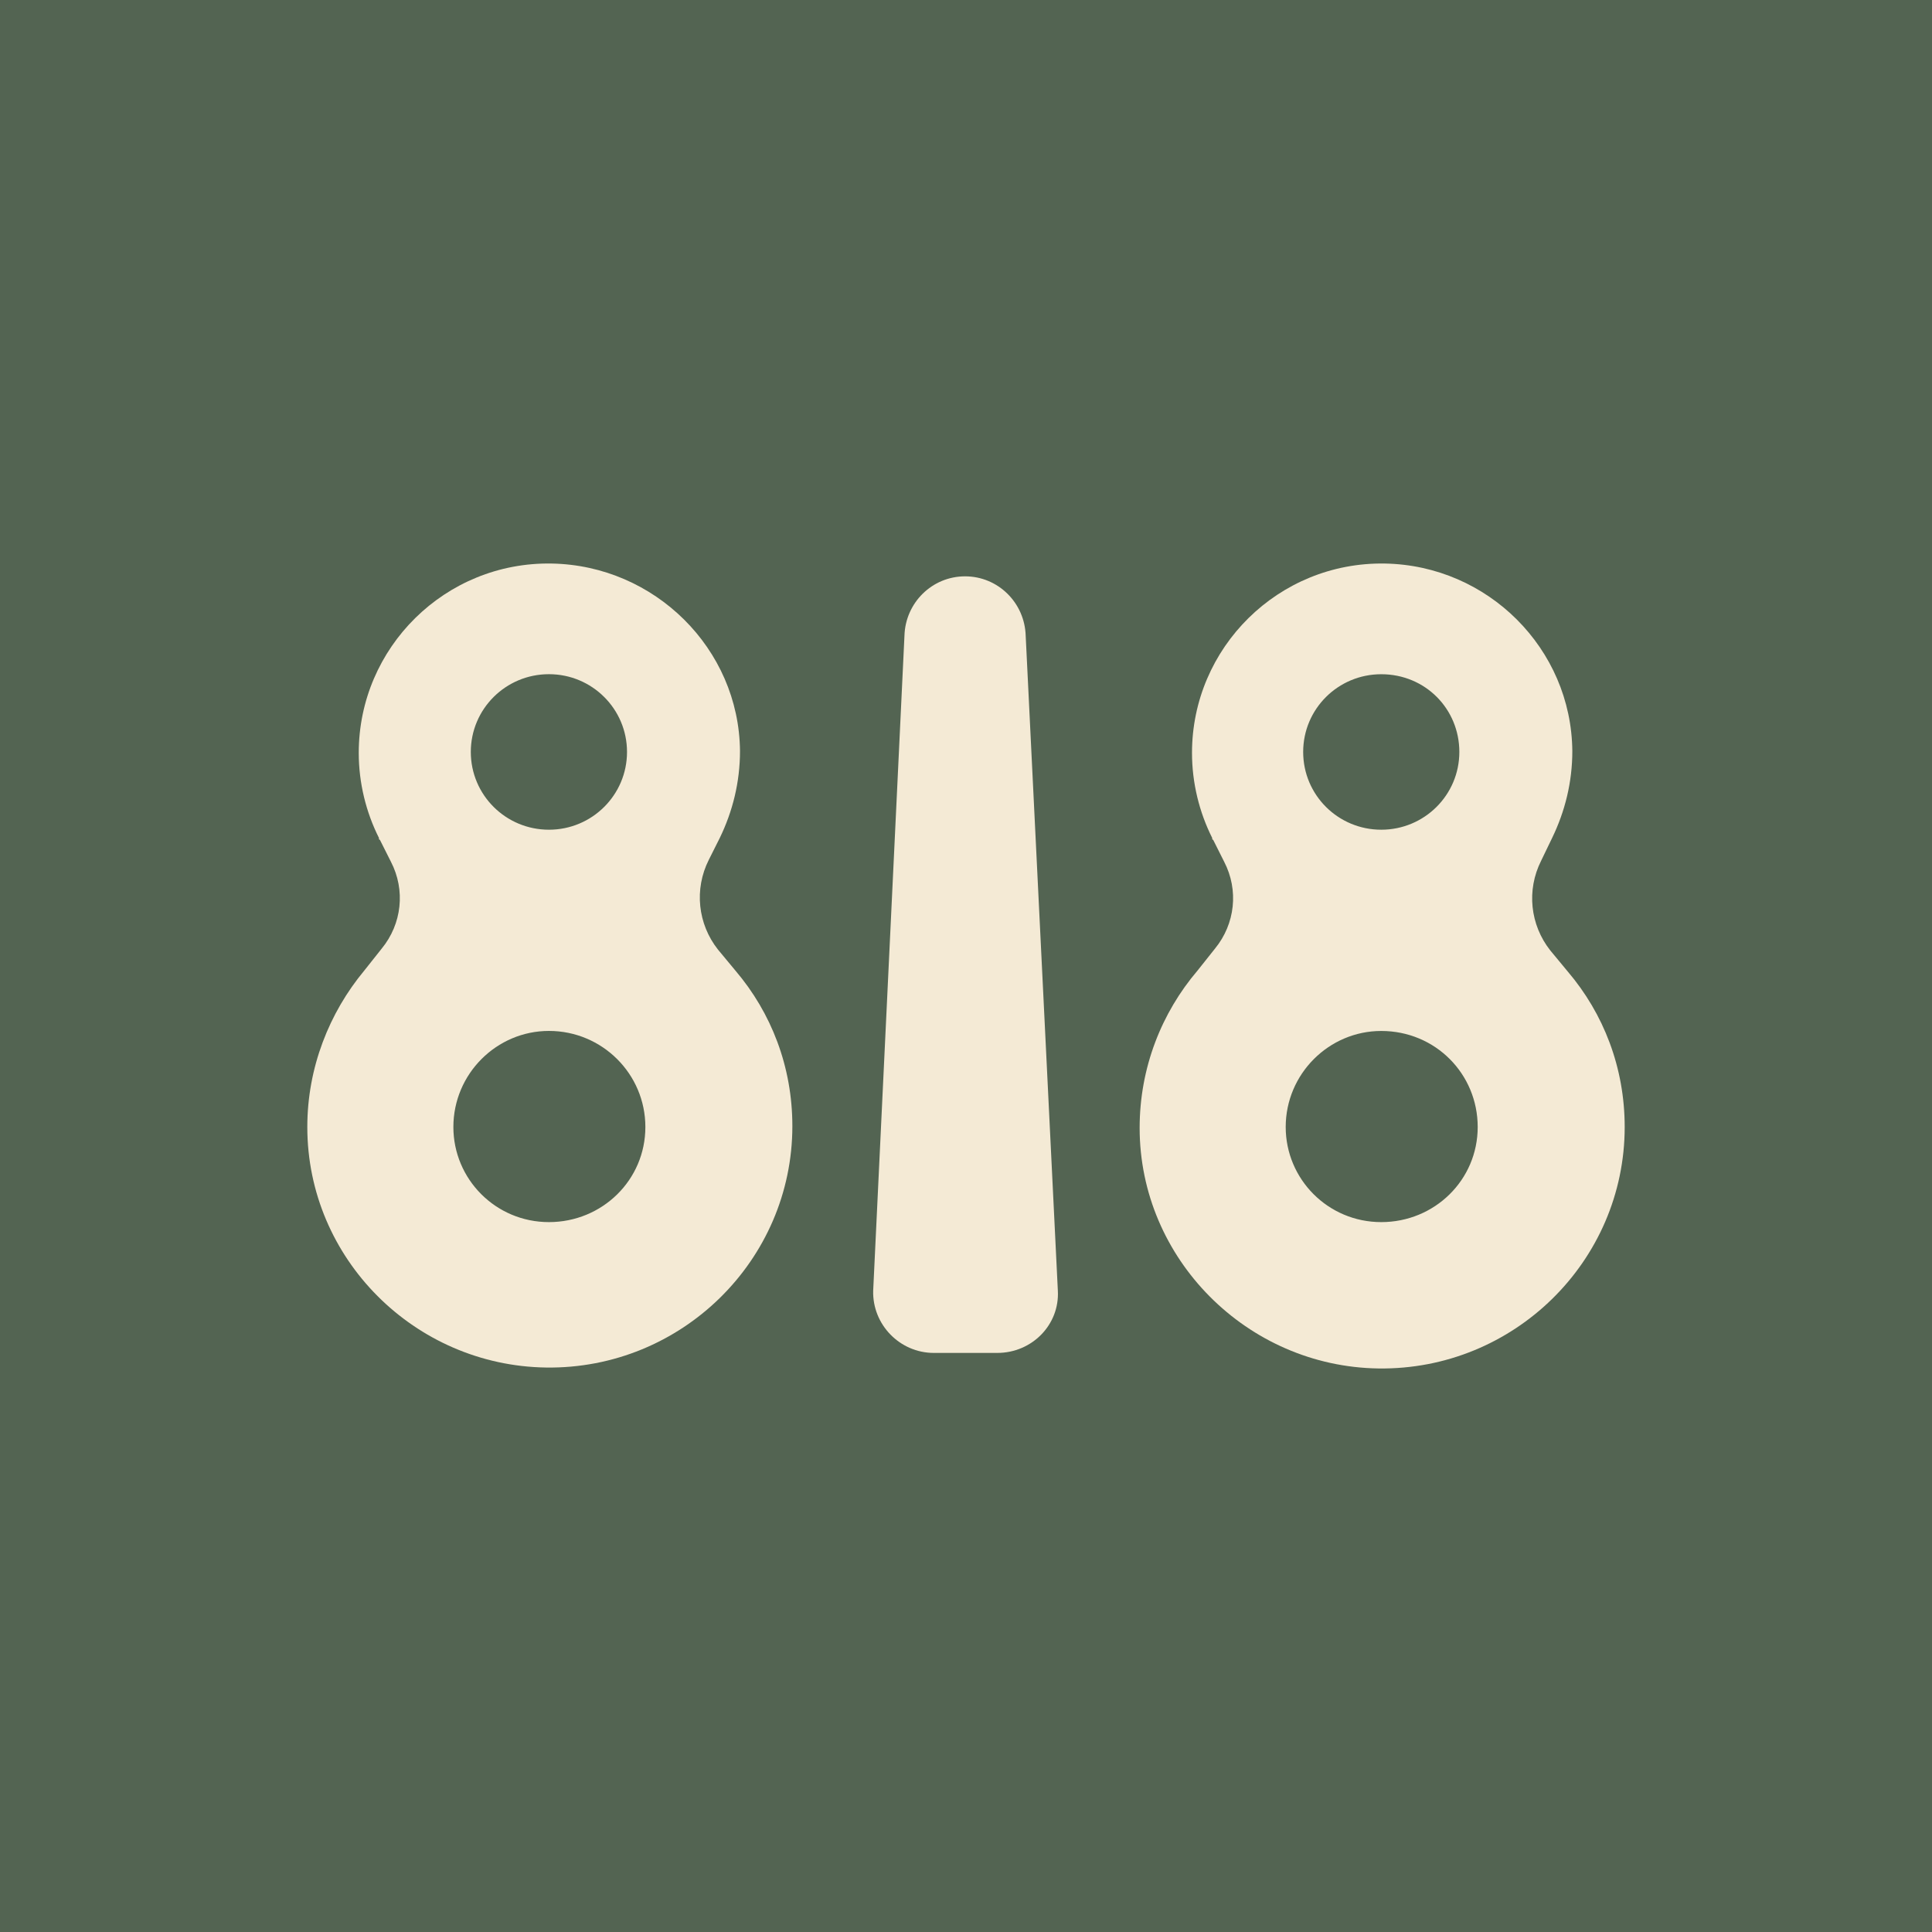 <svg width="48" height="48" viewBox="0 0 48 48" fill="none" xmlns="http://www.w3.org/2000/svg">
<rect width="48" height="48" fill="#536452"/>
<g clip-path="url(#clip0_329_85)">
<path d="M24.776 33.613H23.201C22.356 33.613 21.672 32.909 21.694 32.068L22.471 15.796C22.493 14.978 23.155 14.319 23.977 14.319C24.799 14.319 25.46 14.978 25.483 15.796L26.282 32.068C26.328 32.909 25.643 33.613 24.776 33.613Z" fill="#F4EAD5"/>
<path d="M16.034 28C16.034 29.318 14.961 30.363 13.638 30.363C12.314 30.363 11.264 29.295 11.264 28C11.264 26.681 12.337 25.613 13.638 25.613C14.961 25.613 16.034 26.681 16.034 28ZM15.578 18.682C15.578 19.75 14.71 20.614 13.638 20.614C12.565 20.614 11.697 19.75 11.697 18.682C11.697 17.614 12.565 16.75 13.638 16.75C14.71 16.75 15.578 17.614 15.578 18.682ZM17.883 20.818C18.203 20.159 18.385 19.432 18.385 18.659C18.362 16.114 16.262 14.046 13.706 14.001C11.058 13.955 8.913 16.091 8.913 18.705C8.913 19.455 9.095 20.182 9.415 20.818V20.841C9.415 20.841 9.415 20.864 9.438 20.864L9.712 21.409C10.077 22.114 9.986 22.955 9.483 23.568L9.05 24.114C8.182 25.159 7.635 26.522 7.635 28C7.635 31.272 10.305 33.931 13.569 33.976C16.924 34.022 19.686 31.317 19.686 27.977C19.686 26.5 19.161 25.159 18.271 24.114L17.837 23.591C17.335 22.955 17.244 22.091 17.609 21.364L17.883 20.818Z" fill="#F4EAD5"/>
<path d="M36.713 28C36.713 29.318 35.641 30.363 34.317 30.363C32.993 30.363 31.943 29.295 31.943 28C31.943 26.682 33.016 25.614 34.317 25.614C35.663 25.614 36.713 26.682 36.713 28ZM36.257 18.682C36.257 19.751 35.389 20.614 34.317 20.614C33.244 20.614 32.377 19.751 32.377 18.682C32.377 17.614 33.244 16.751 34.317 16.751C35.412 16.751 36.257 17.614 36.257 18.682ZM38.562 20.819C38.882 20.16 39.064 19.432 39.064 18.66C39.041 16.114 36.964 14.046 34.408 14.001C31.76 13.956 29.615 16.092 29.615 18.705C29.615 19.455 29.797 20.182 30.117 20.819V20.841C30.117 20.841 30.117 20.864 30.14 20.864L30.414 21.41C30.779 22.114 30.688 22.955 30.186 23.568L29.752 24.114C28.862 25.159 28.314 26.523 28.314 28.023C28.314 31.272 30.984 33.954 34.248 33.999C37.603 34.045 40.365 31.341 40.365 28C40.365 26.523 39.84 25.182 38.95 24.137L38.517 23.614C38.014 22.978 37.923 22.114 38.288 21.387L38.562 20.819Z" fill="#F4EAD5"/>
</g>
<defs>
<clipPath id="clip0_329_85">
<rect width="33" height="20" fill="white" transform="translate(7.5 14)"/>
</clipPath>
</defs>
</svg>
